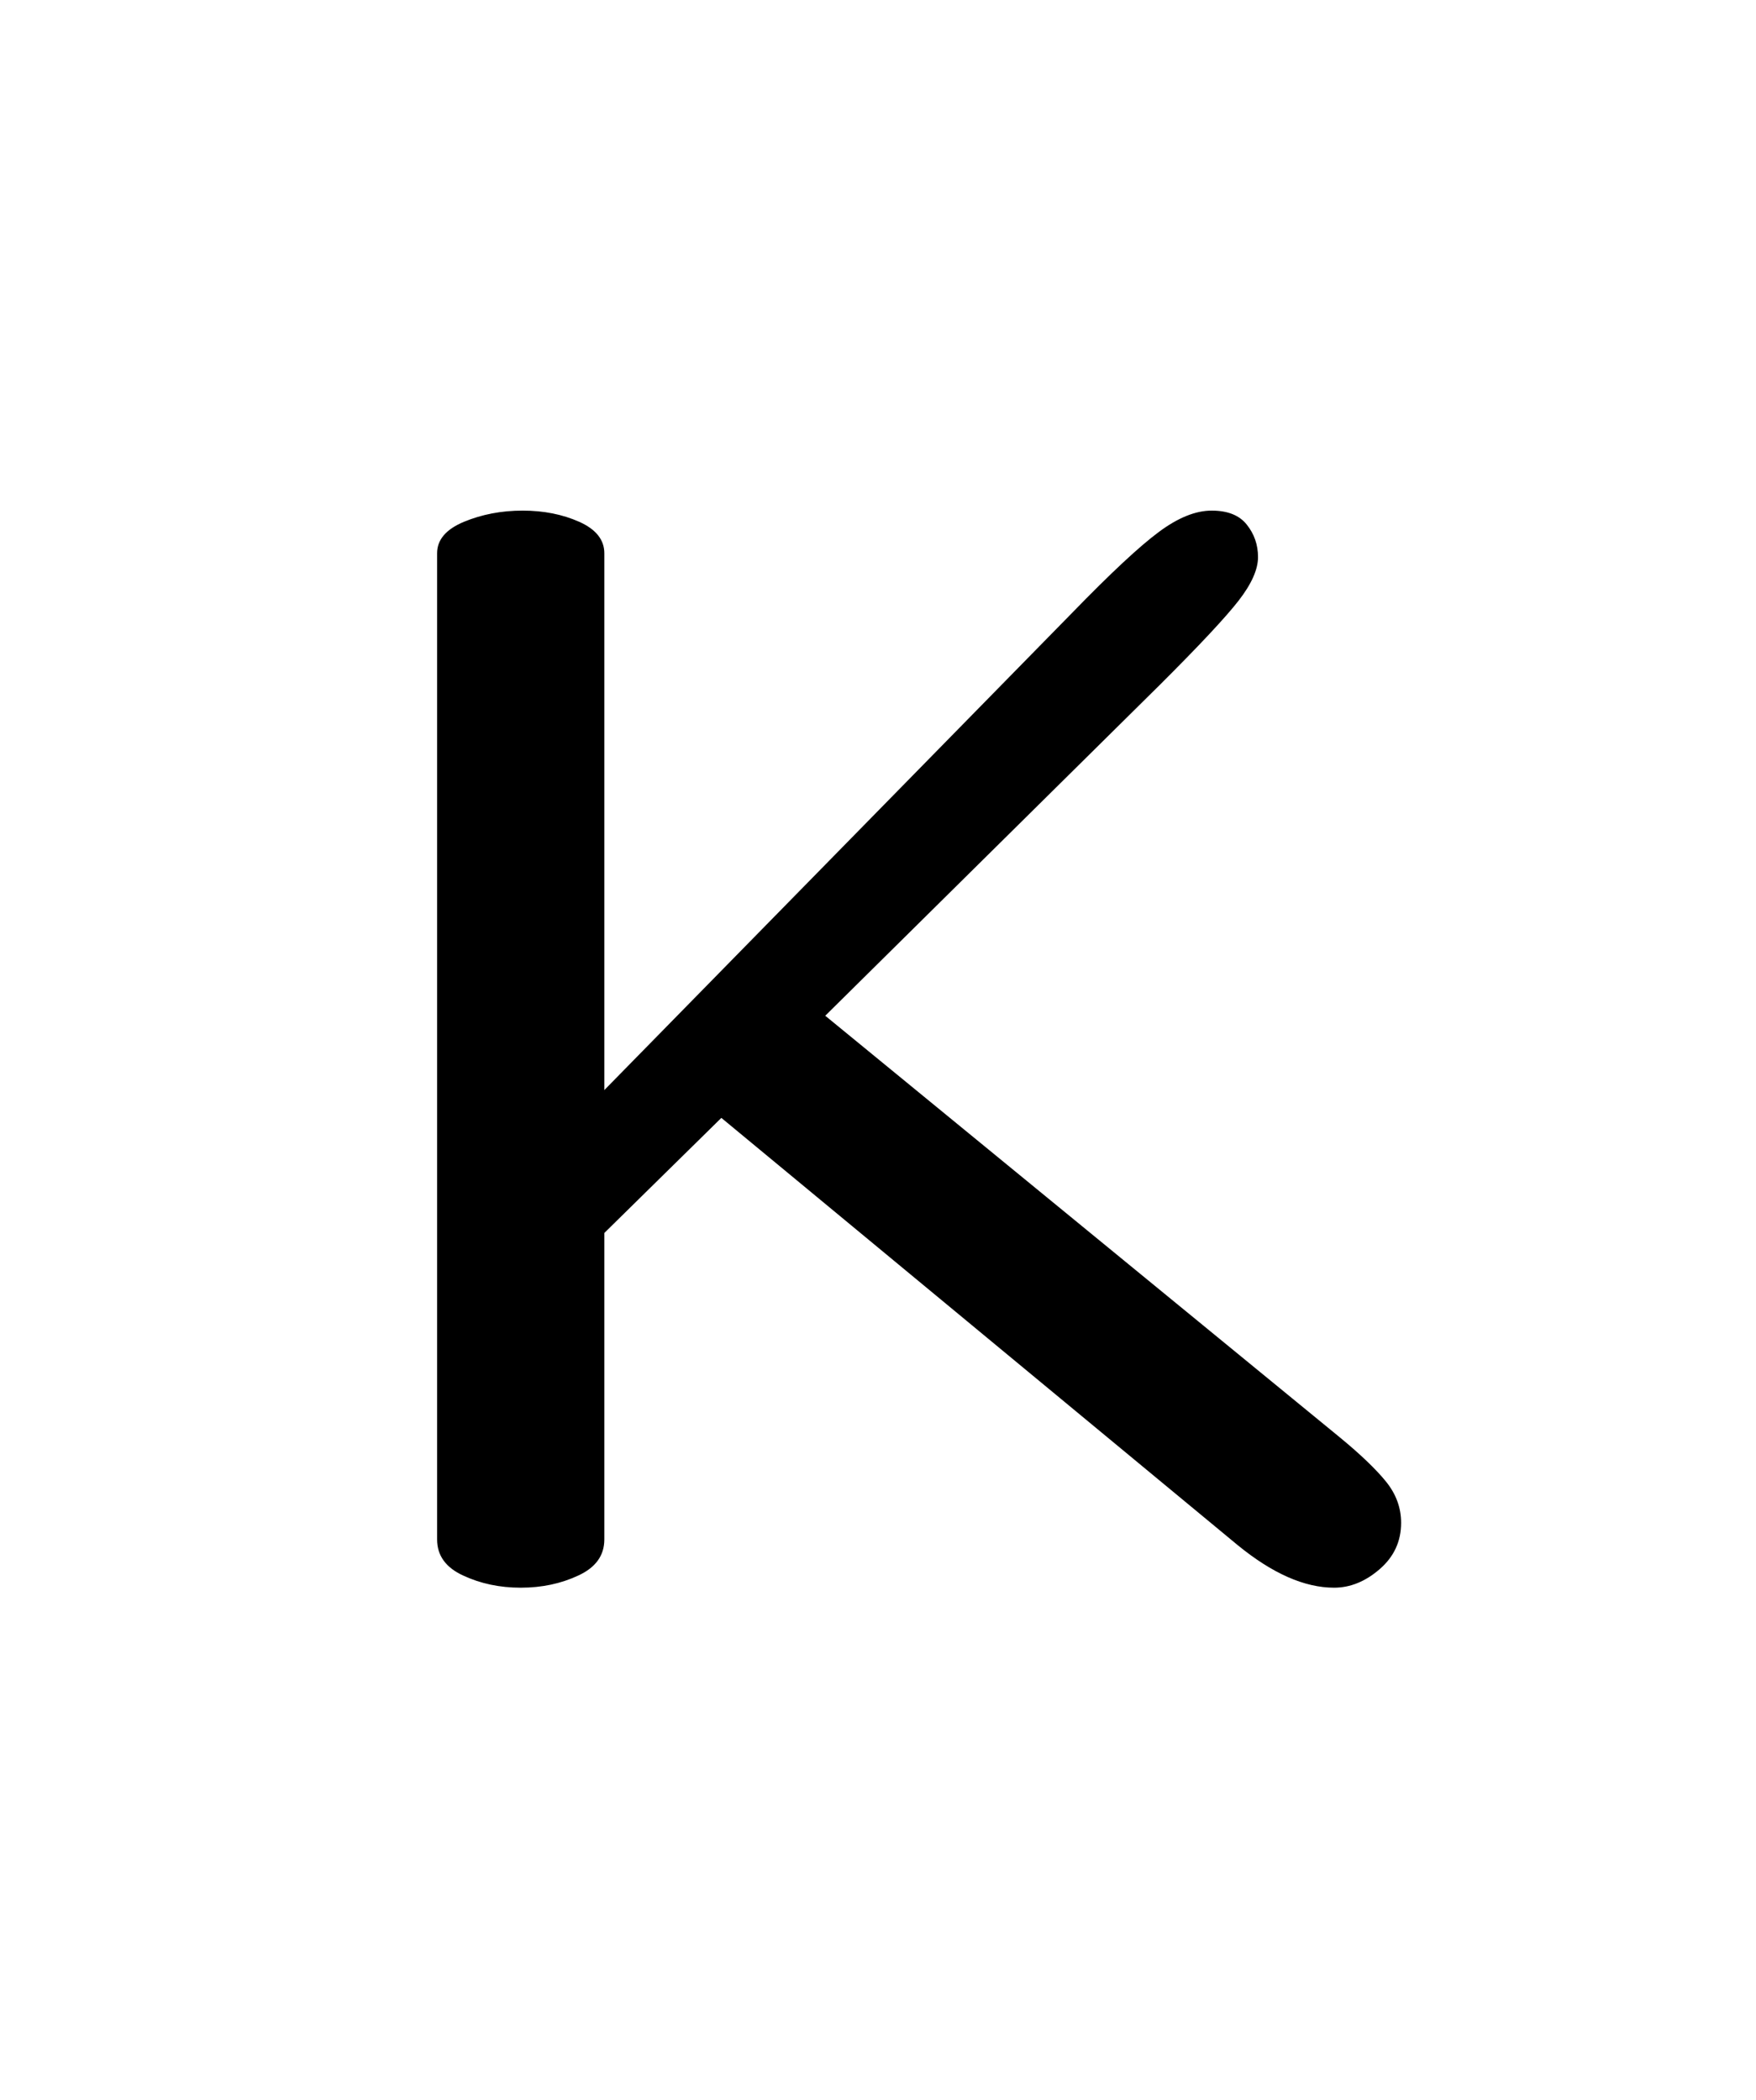 <?xml version="1.0" encoding="UTF-8"?>
<svg xmlns="http://www.w3.org/2000/svg" xmlns:xlink="http://www.w3.org/1999/xlink" width="142.08pt" height="169.92pt" viewBox="0 0 142.08 169.92" version="1.1">
<defs>
<g>
<symbol overflow="visible" id="glyph0-1">
<path style="stroke:none;" d="M 18.781 1.5 C 17.082 1.5 15.531 1.172 14.125 0.516 C 12.719 -0.129 12.016 -1.102 12.016 -2.406 L 12.016 -82.203 C 12.016 -83.297 12.738 -84.145 14.188 -84.75 C 15.645 -85.352 17.227 -85.656 18.938 -85.656 C 20.633 -85.656 22.16 -85.352 23.516 -84.75 C 24.867 -84.145 25.547 -83.297 25.547 -82.203 L 25.547 -38.766 L 63.406 -77.391 C 66.52 -80.598 68.852 -82.773 70.406 -83.922 C 71.957 -85.078 73.383 -85.656 74.688 -85.656 C 75.988 -85.656 76.938 -85.273 77.531 -84.516 C 78.133 -83.766 78.438 -82.891 78.438 -81.891 C 78.438 -80.891 77.91 -79.711 76.859 -78.359 C 75.805 -77.004 73.676 -74.727 70.469 -71.531 L 43.422 -44.781 L 85.047 -10.672 C 86.754 -9.266 88.008 -8.062 88.812 -7.062 C 89.613 -6.062 90.016 -4.957 90.016 -3.75 C 90.016 -2.25 89.438 -1 88.281 0 C 87.125 1 85.895 1.5 84.594 1.5 C 82.195 1.5 79.594 0.348 76.781 -1.953 L 35.016 -36.516 L 25.547 -27.203 L 25.547 -2.406 C 25.547 -1.102 24.844 -0.129 23.438 0.516 C 22.039 1.172 20.488 1.5 18.781 1.5 Z M 18.781 1.5 "/>
</symbol>
</g>
</defs>
<g id="surface121">
<g clip-path="url(#clip1)" clip-rule="nonzero">
<path style=" stroke:none;fill-rule:nonzero;fill:rgb(100%,100%,100%);fill-opacity:0;" d="M 0 -4075.176 L 142 -4075.176 L 142 2716.781 L 0 2716.781 Z M 0 -4075.176 "/>
</g>
<g style="fill:rgb(0%,0%,0%);fill-opacity:1;">
  <use xlink:href="#glyph0-1" x="23.35" y="126.973"/>
</g>
</g>
</svg>